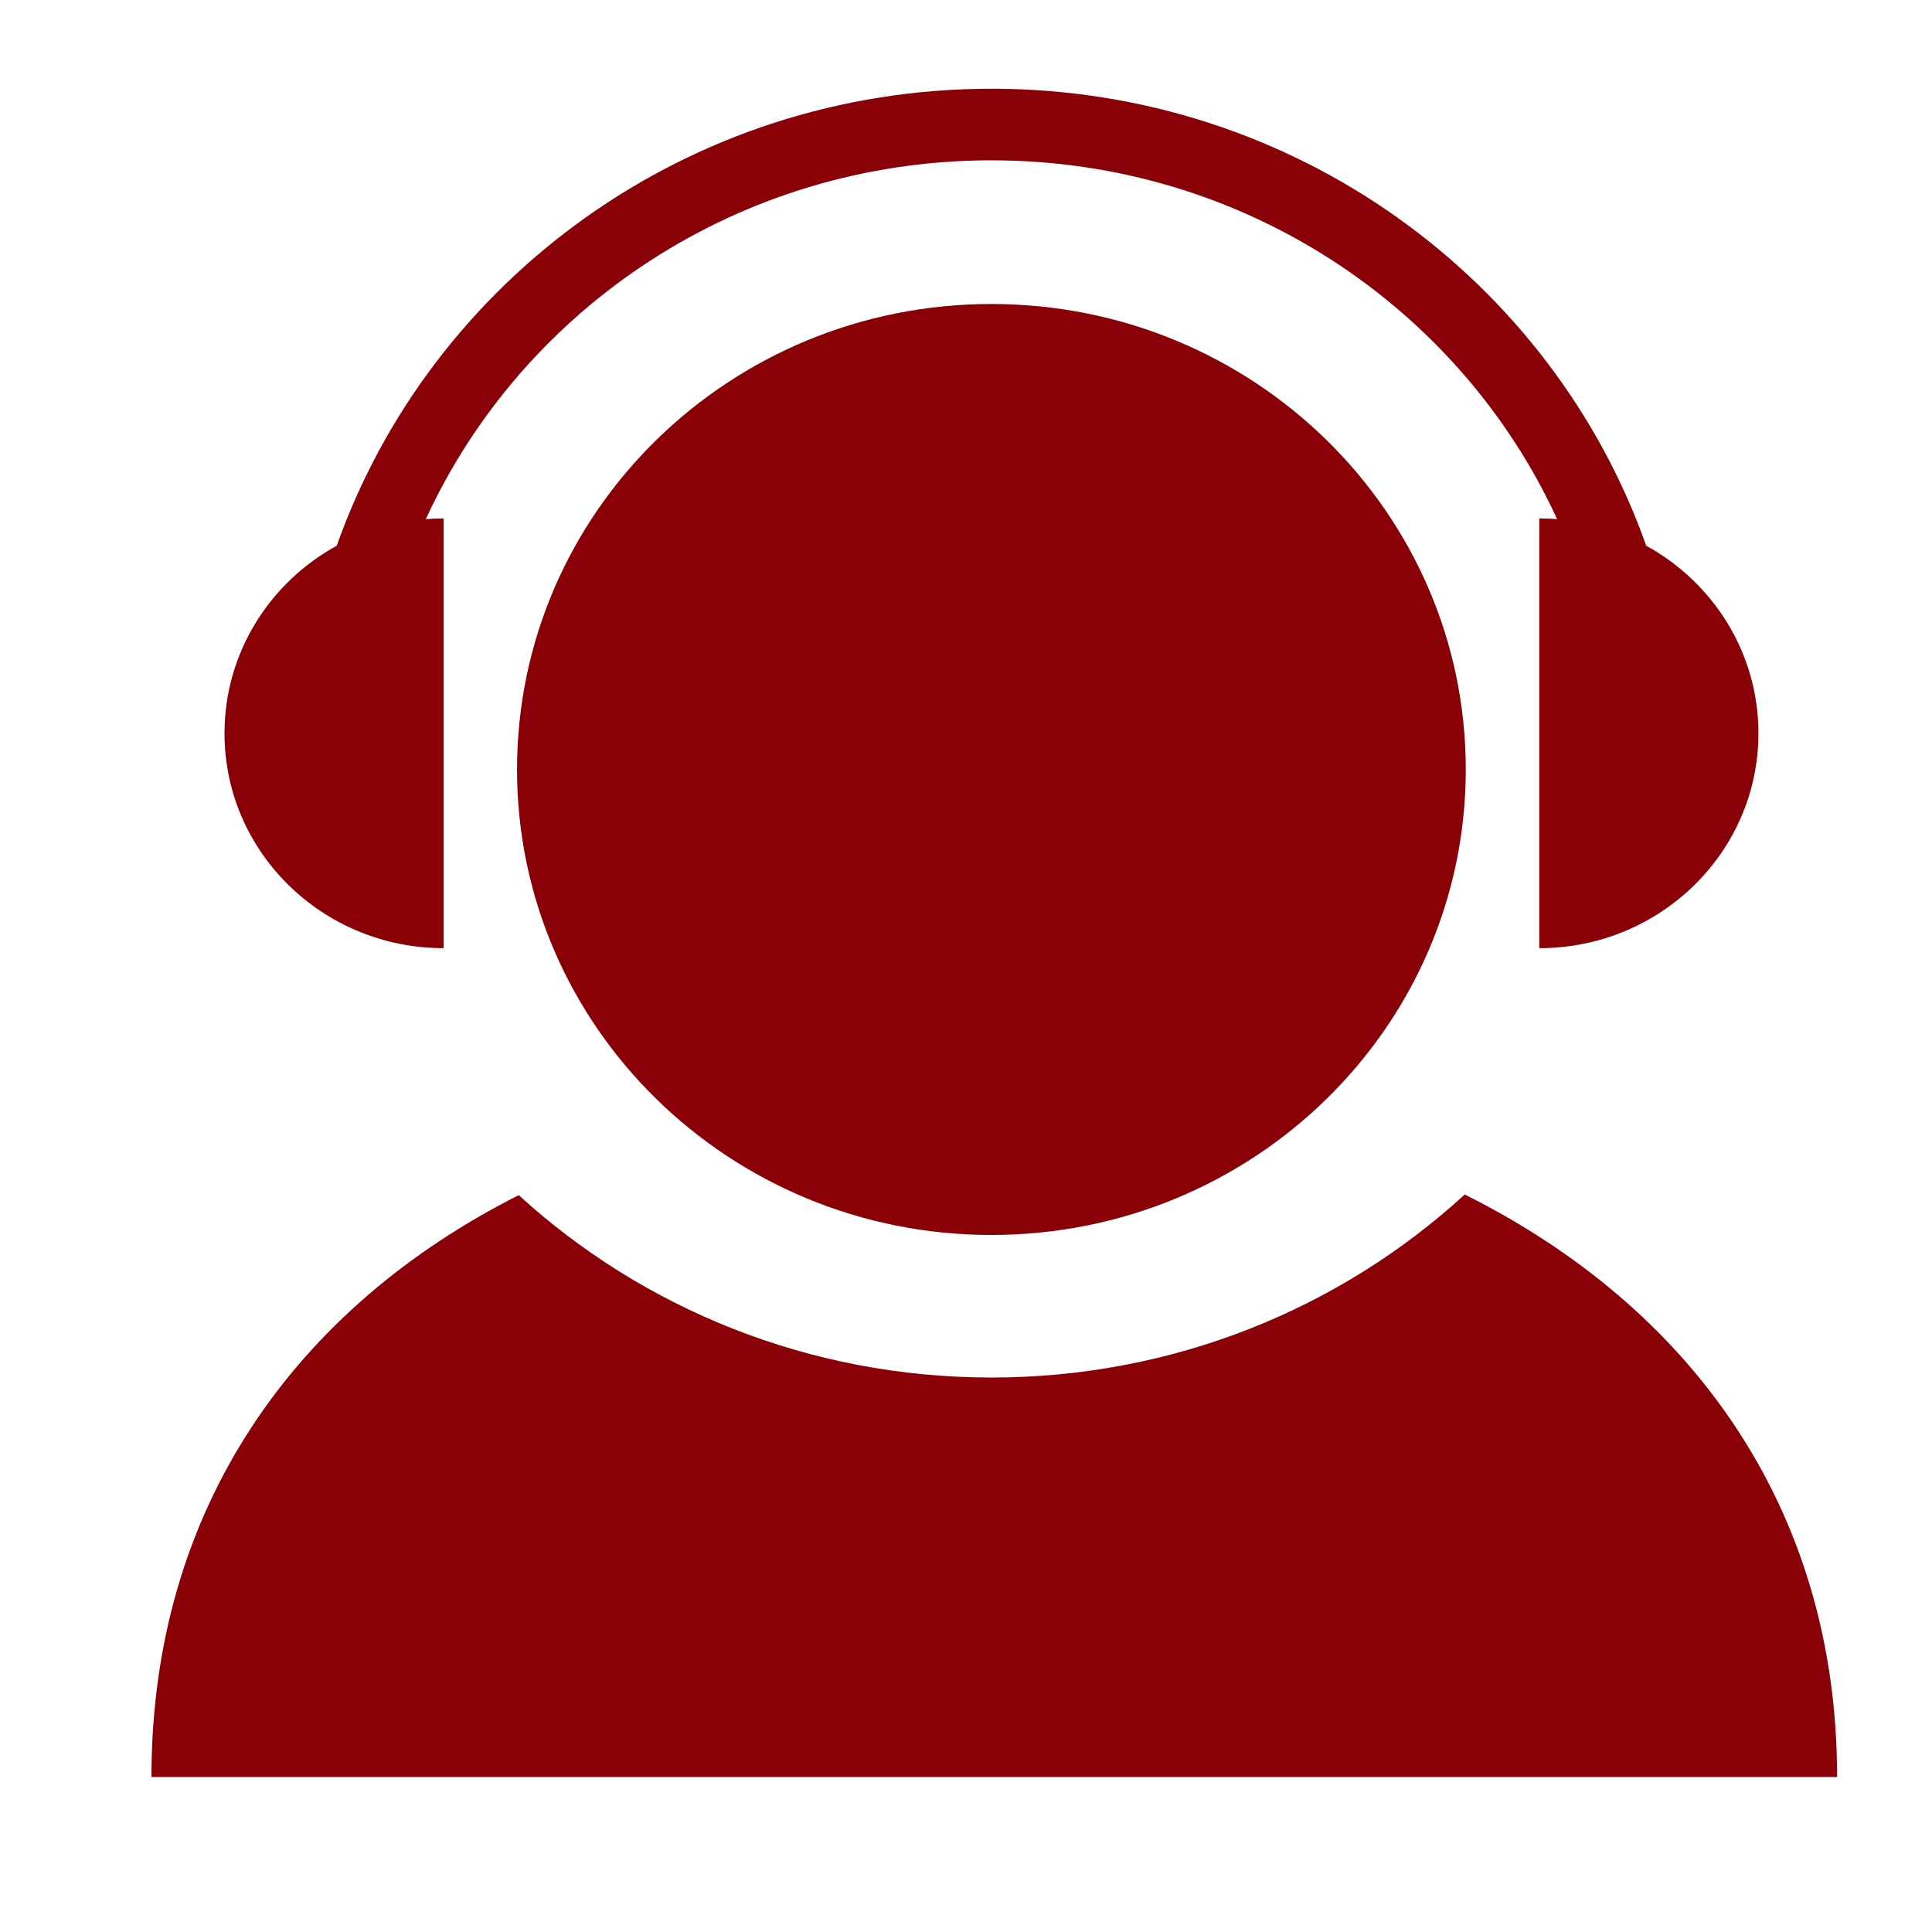 <?xml version="1.0" standalone="no"?><!DOCTYPE svg PUBLIC "-//W3C//DTD SVG 1.1//EN" "http://www.w3.org/Graphics/SVG/1.1/DTD/svg11.dtd"><svg t="1652752910474" class="icon" viewBox="0 0 1024 1024" version="1.1" xmlns="http://www.w3.org/2000/svg" p-id="23188" xmlns:xlink="http://www.w3.org/1999/xlink" width="700" height="700"><defs><style type="text/css">@font-face { font-family: feedback-iconfont; src: url("//at.alicdn.com/t/font_1031158_u69w8yhxdu.woff2?t=1630033759944") format("woff2"), url("//at.alicdn.com/t/font_1031158_u69w8yhxdu.woff?t=1630033759944") format("woff"), url("//at.alicdn.com/t/font_1031158_u69w8yhxdu.ttf?t=1630033759944") format("truetype"); }
</style></defs><path d="M525.464 161.127c-138.869 0-251.424 110.441-251.424 246.714 0 136.257 112.555 246.713 251.424 246.713 138.873 0 251.423-110.455 251.423-246.713C776.887 271.568 664.337 161.127 525.464 161.127L525.464 161.127 525.464 161.127zM235.147 502.544 235.147 274.771c-3.185 0-6.34 0.131-9.458 0.383 51.523-112.105 166.273-190.179 299.814-190.179 133.535 0 248.291 78.074 299.805 190.178-3.117-0.251-6.269-0.383-9.453-0.383l0 227.773c64.13 0 116.15-50.995 116.15-113.884 0-42.71-23.996-79.926-59.475-99.416C822.594 148.277 686.283 47.029 525.503 47.029c-160.786 0-297.088 101.239-347.021 242.201-35.494 19.489-59.486 56.711-59.486 99.425C118.997 451.547 170.979 502.544 235.147 502.544L235.147 502.544 235.147 502.544zM776.354 633.114c-65.694 60.169-153.897 97.006-250.89 97.006-96.812 0-184.865-36.705-250.526-96.669C157.427 692.784 80.279 798.392 80.279 941.859l893.425 0C973.703 798.126 895.109 692.387 776.354 633.114L776.354 633.114 776.354 633.114z" p-id="23189" fill="#8A0007"></path></svg>